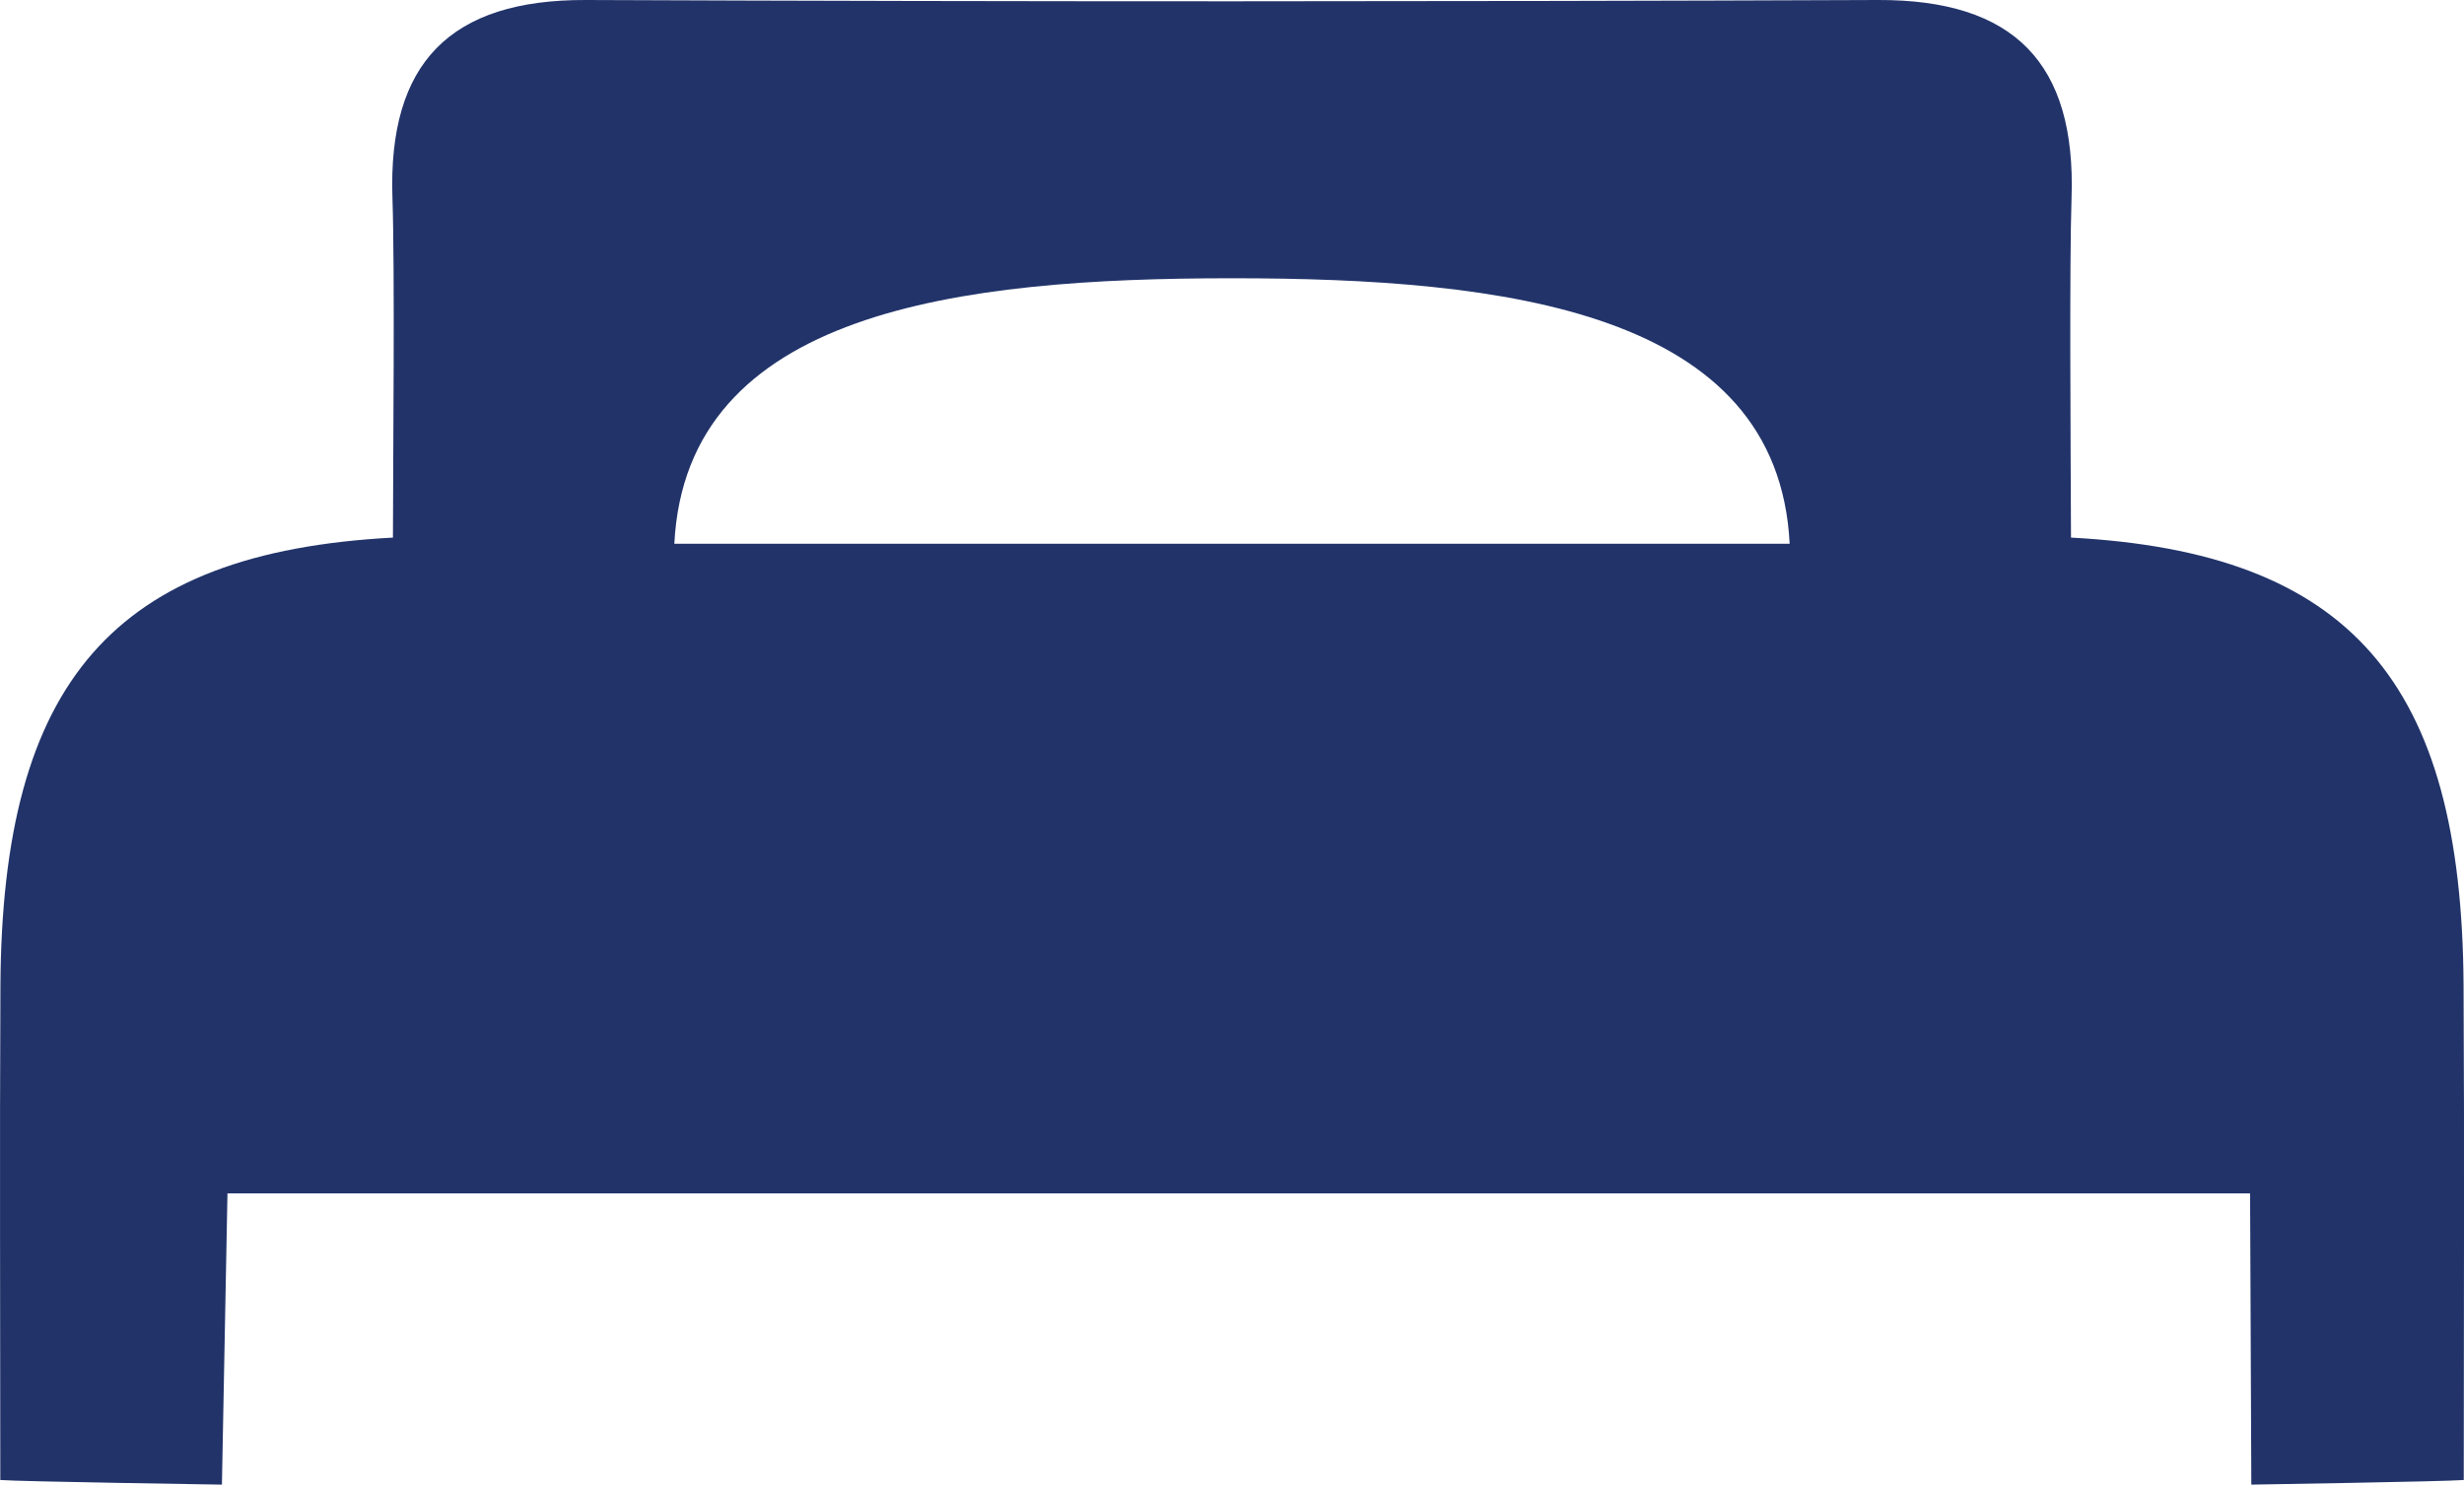 <!-- Generator: Adobe Illustrator 25.0.1, SVG Export Plug-In  -->
<svg fill="#213369" version="1.1" xmlns="http://www.w3.org/2000/svg" xmlns:xlink="http://www.w3.org/1999/xlink" x="0px" y="0px"
	 width="399.82px" height="240.95px" viewBox="0 0 399.82 240.95"
	 style="overflow:visible;enable-background:new 0 0 399.82 240.95;" xml:space="preserve">

<path class="st0" d="M399.75,159.98c-0.26-49.28-18.37-70.32-63.7-72.73c-0.06-15.58-0.27-44.5,0.09-55.13
	c0.74-21.9-9.34-32.2-31.43-32.12c-34.93,0.14-69.87,0.2-104.8,0.21c-34.93,0-69.87-0.07-104.8-0.21
	C73.02-0.09,62.94,10.22,63.68,32.12c0.4,11.85,0.1,41.95,0.08,55.13C18.43,89.66,0.33,110.7,0.07,159.98
	c-0.14,26.74-0.02,53.48-0.02,80.22c3,0.25,35.96,0.75,35.96,0.75l0.9-47.27h163.01h165.19l0.2,47.27c0,0,31.47-0.5,34.47-0.75
	C399.78,213.46,399.9,186.72,399.75,159.98z M199.91,88.25c-29.32,0-59.2,0-90.49,0c1.93-37.83,46.21-43.09,90.49-43.09
	s88.57,5.26,90.49,43.09C259.11,88.25,229.23,88.25,199.91,88.25z"/>
</svg>
